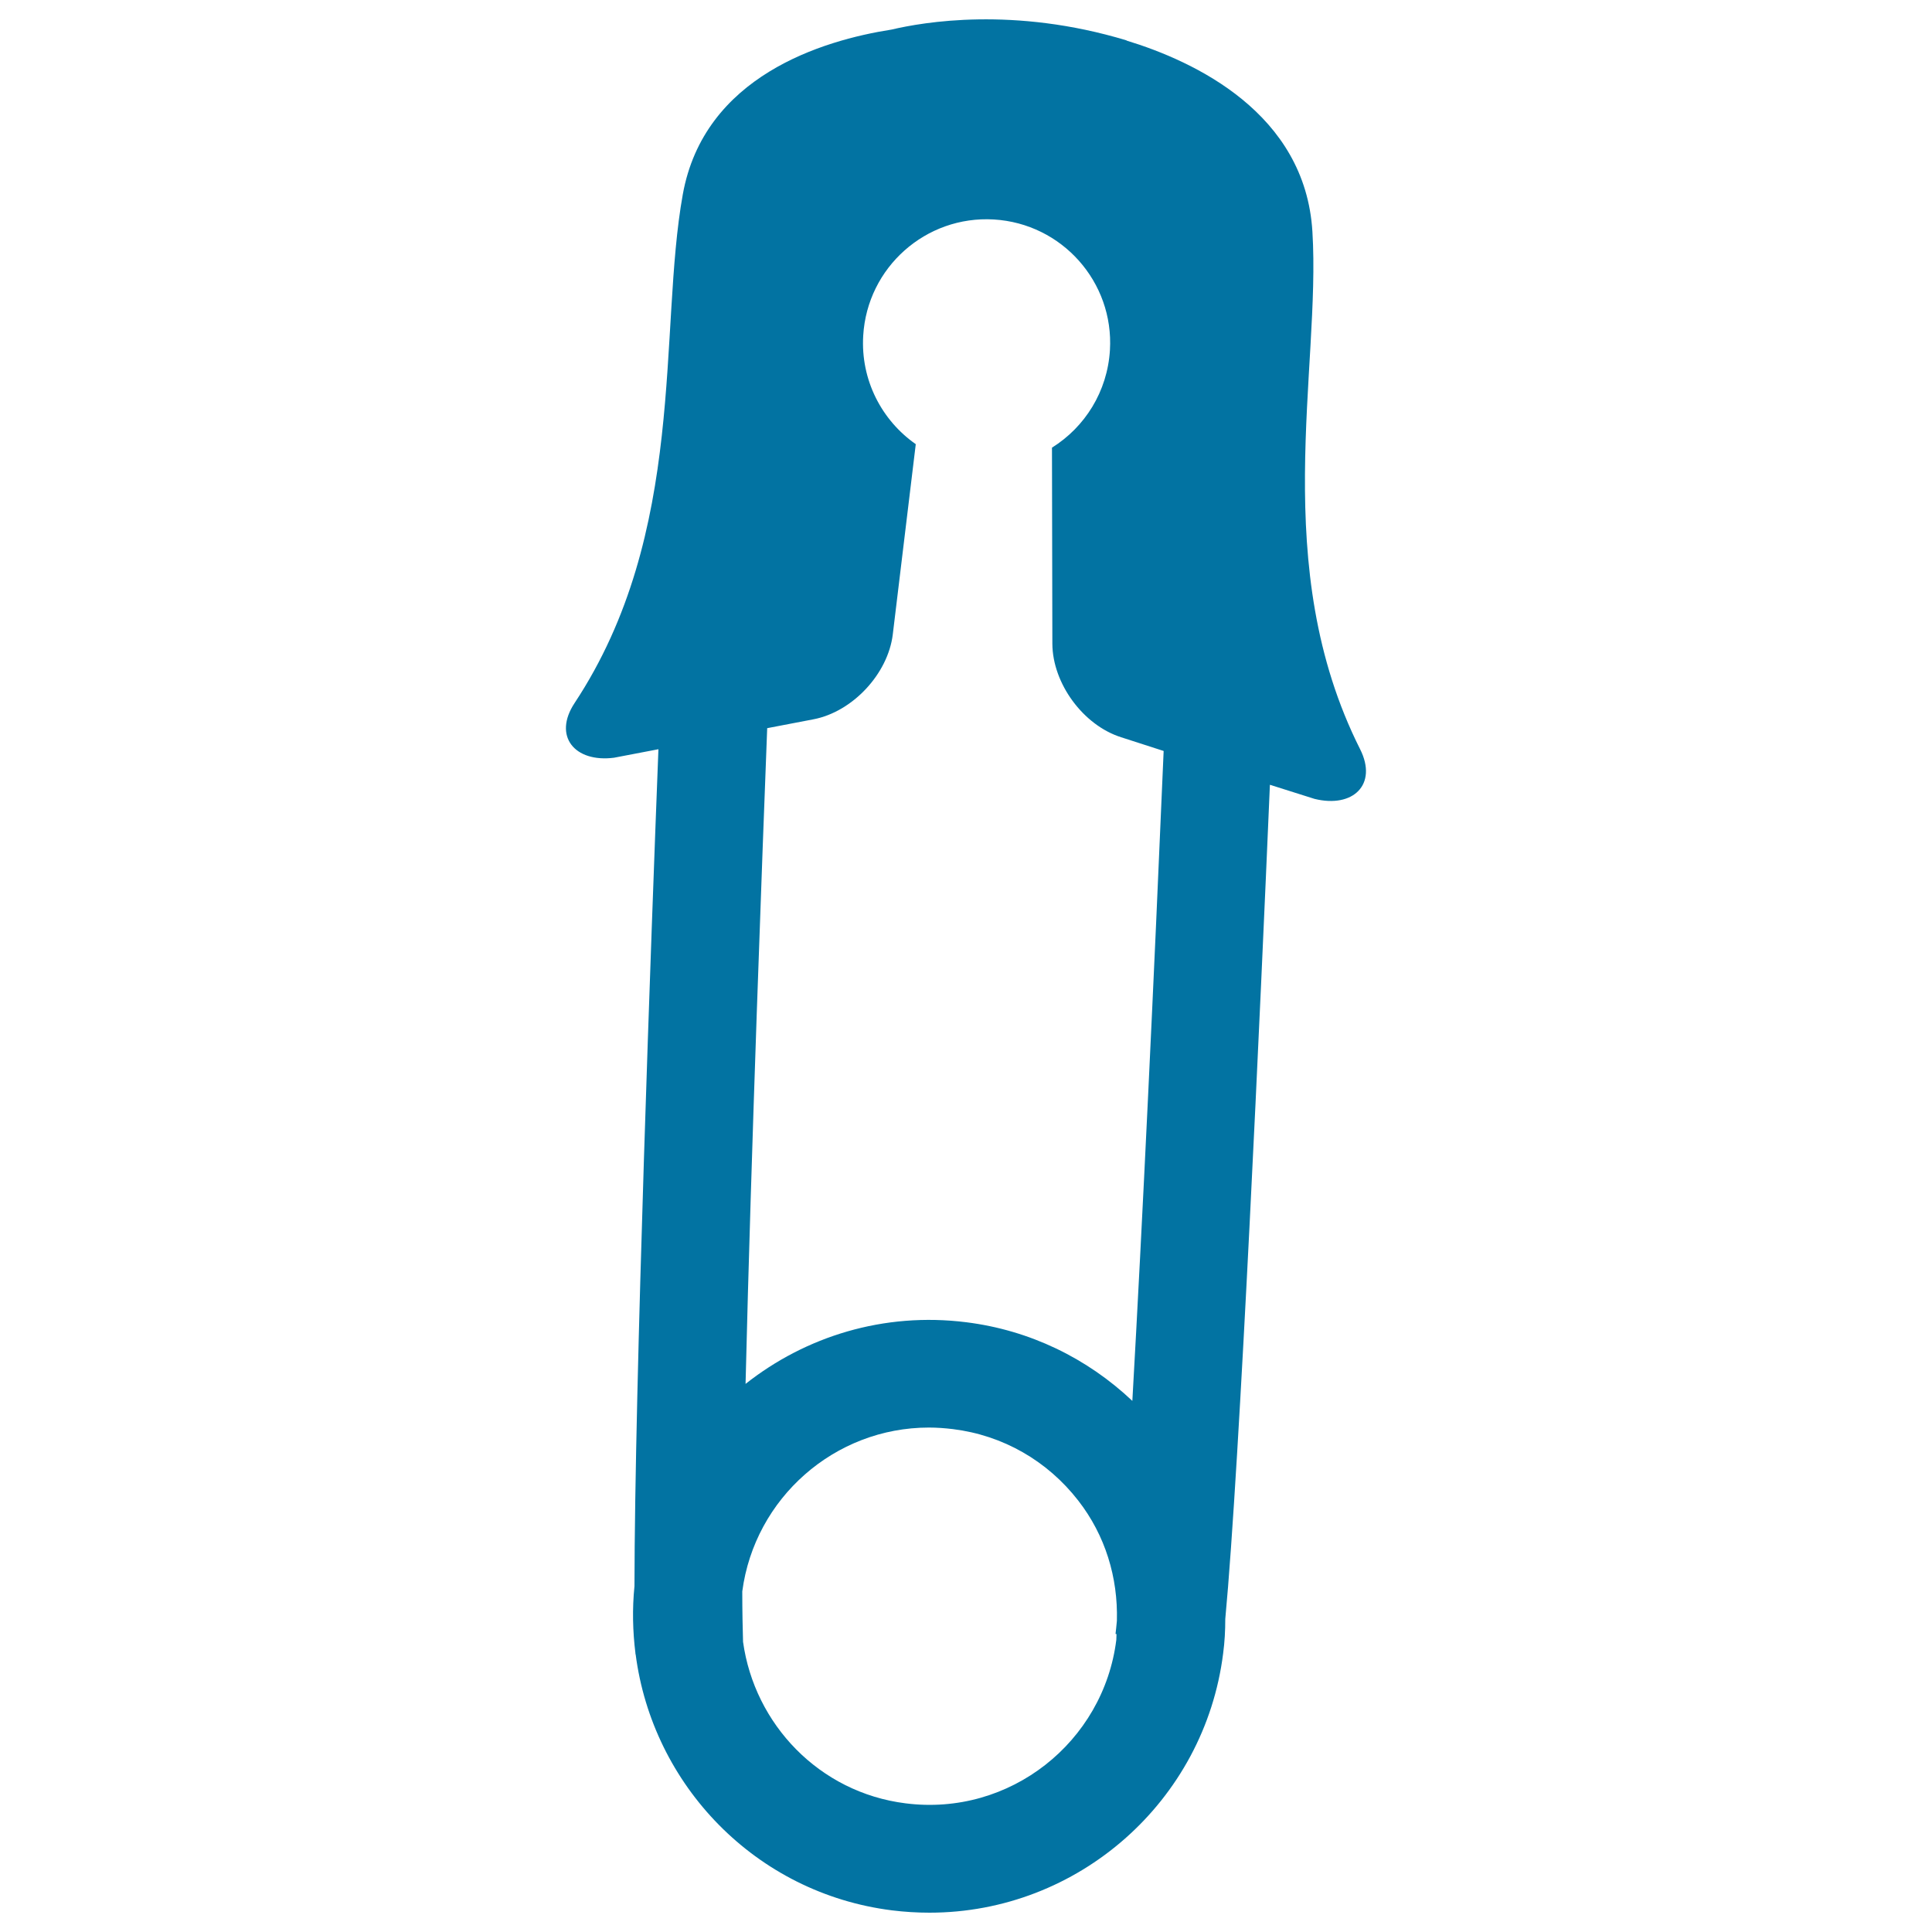 <svg xmlns="http://www.w3.org/2000/svg" viewBox="0 0 1000 1000" style="fill:#0273a2">
<title>Security Pin Shape SVG icon</title>
<g><g><path d="M461.5,15.3c-35.9,5.6-97.1,24.1-108.1,85.4c-12.7,70.4,2.4,174.8-56,263.2c-11.3,17.1,0,30.9,20.4,28.3l23-4.4c-3.6,92.3-12.3,329.8-12.4,433.2c-1.2,11.8-0.9,23.4,0.5,34.7c0,0.2,0,0.4,0,0.5h0.1c8.7,67.6,61.9,123.7,132.7,132.6c6.5,0.8,13,1.2,19.4,1.2c77,0,142.4-57.7,152-134.2c0.8-6,1.1-11.9,1.1-17.8c7.5-79.6,18.3-319.6,23.1-431.8l23.1,7.3c19.9,4.9,32.8-7.4,23.6-25.7c-47.6-94.6-20.3-196.5-24.7-267.9c-3.7-61.4-61.1-88.2-96.2-98.9l0-0.1C524.6,3.2,477.6,11.5,461.5,15.3z M577.8,848.8c-6.6,52.8-55,91.5-109.1,84.6c-44.7-5.6-78.2-41-84.1-83.6c-0.2-6.9-0.4-15.6-0.4-26.1c6.4-48.3,47.8-84.8,96.6-84.8c4.1,0,8.2,0.3,12.4,0.8c25.9,3.2,48.9,16.4,64.9,37c14,18,20.6,39.8,20,62.2c-0.2,2.4-0.5,5-0.7,6.8l0.5,0.1C577.8,846.9,577.9,847.9,577.8,848.8z M602.3,388.7c-5,117.9-11,244.7-16.2,336.4c-23.5-22.2-53.2-36.6-85.9-40.7c-42.8-5.4-83.3,7.4-114.3,31.9c2.9-120.9,8.9-279.7,11.2-339.4l24-4.6c20.2-3.9,38.5-23.5,41-43.9c0,0,11.9-98.5,11.9-98.5c-17.6-12.3-28.6-33.2-27.2-56.2c2.1-35.3,32.4-62.2,67.6-60.1c35.3,2.1,62.2,32.4,60.1,67.6c-1.3,21.5-13,39.9-30,50.5l0.2,101.5c0.1,20.6,16,42.2,35.6,48.4L602.3,388.7z"/></g></g>
</svg>